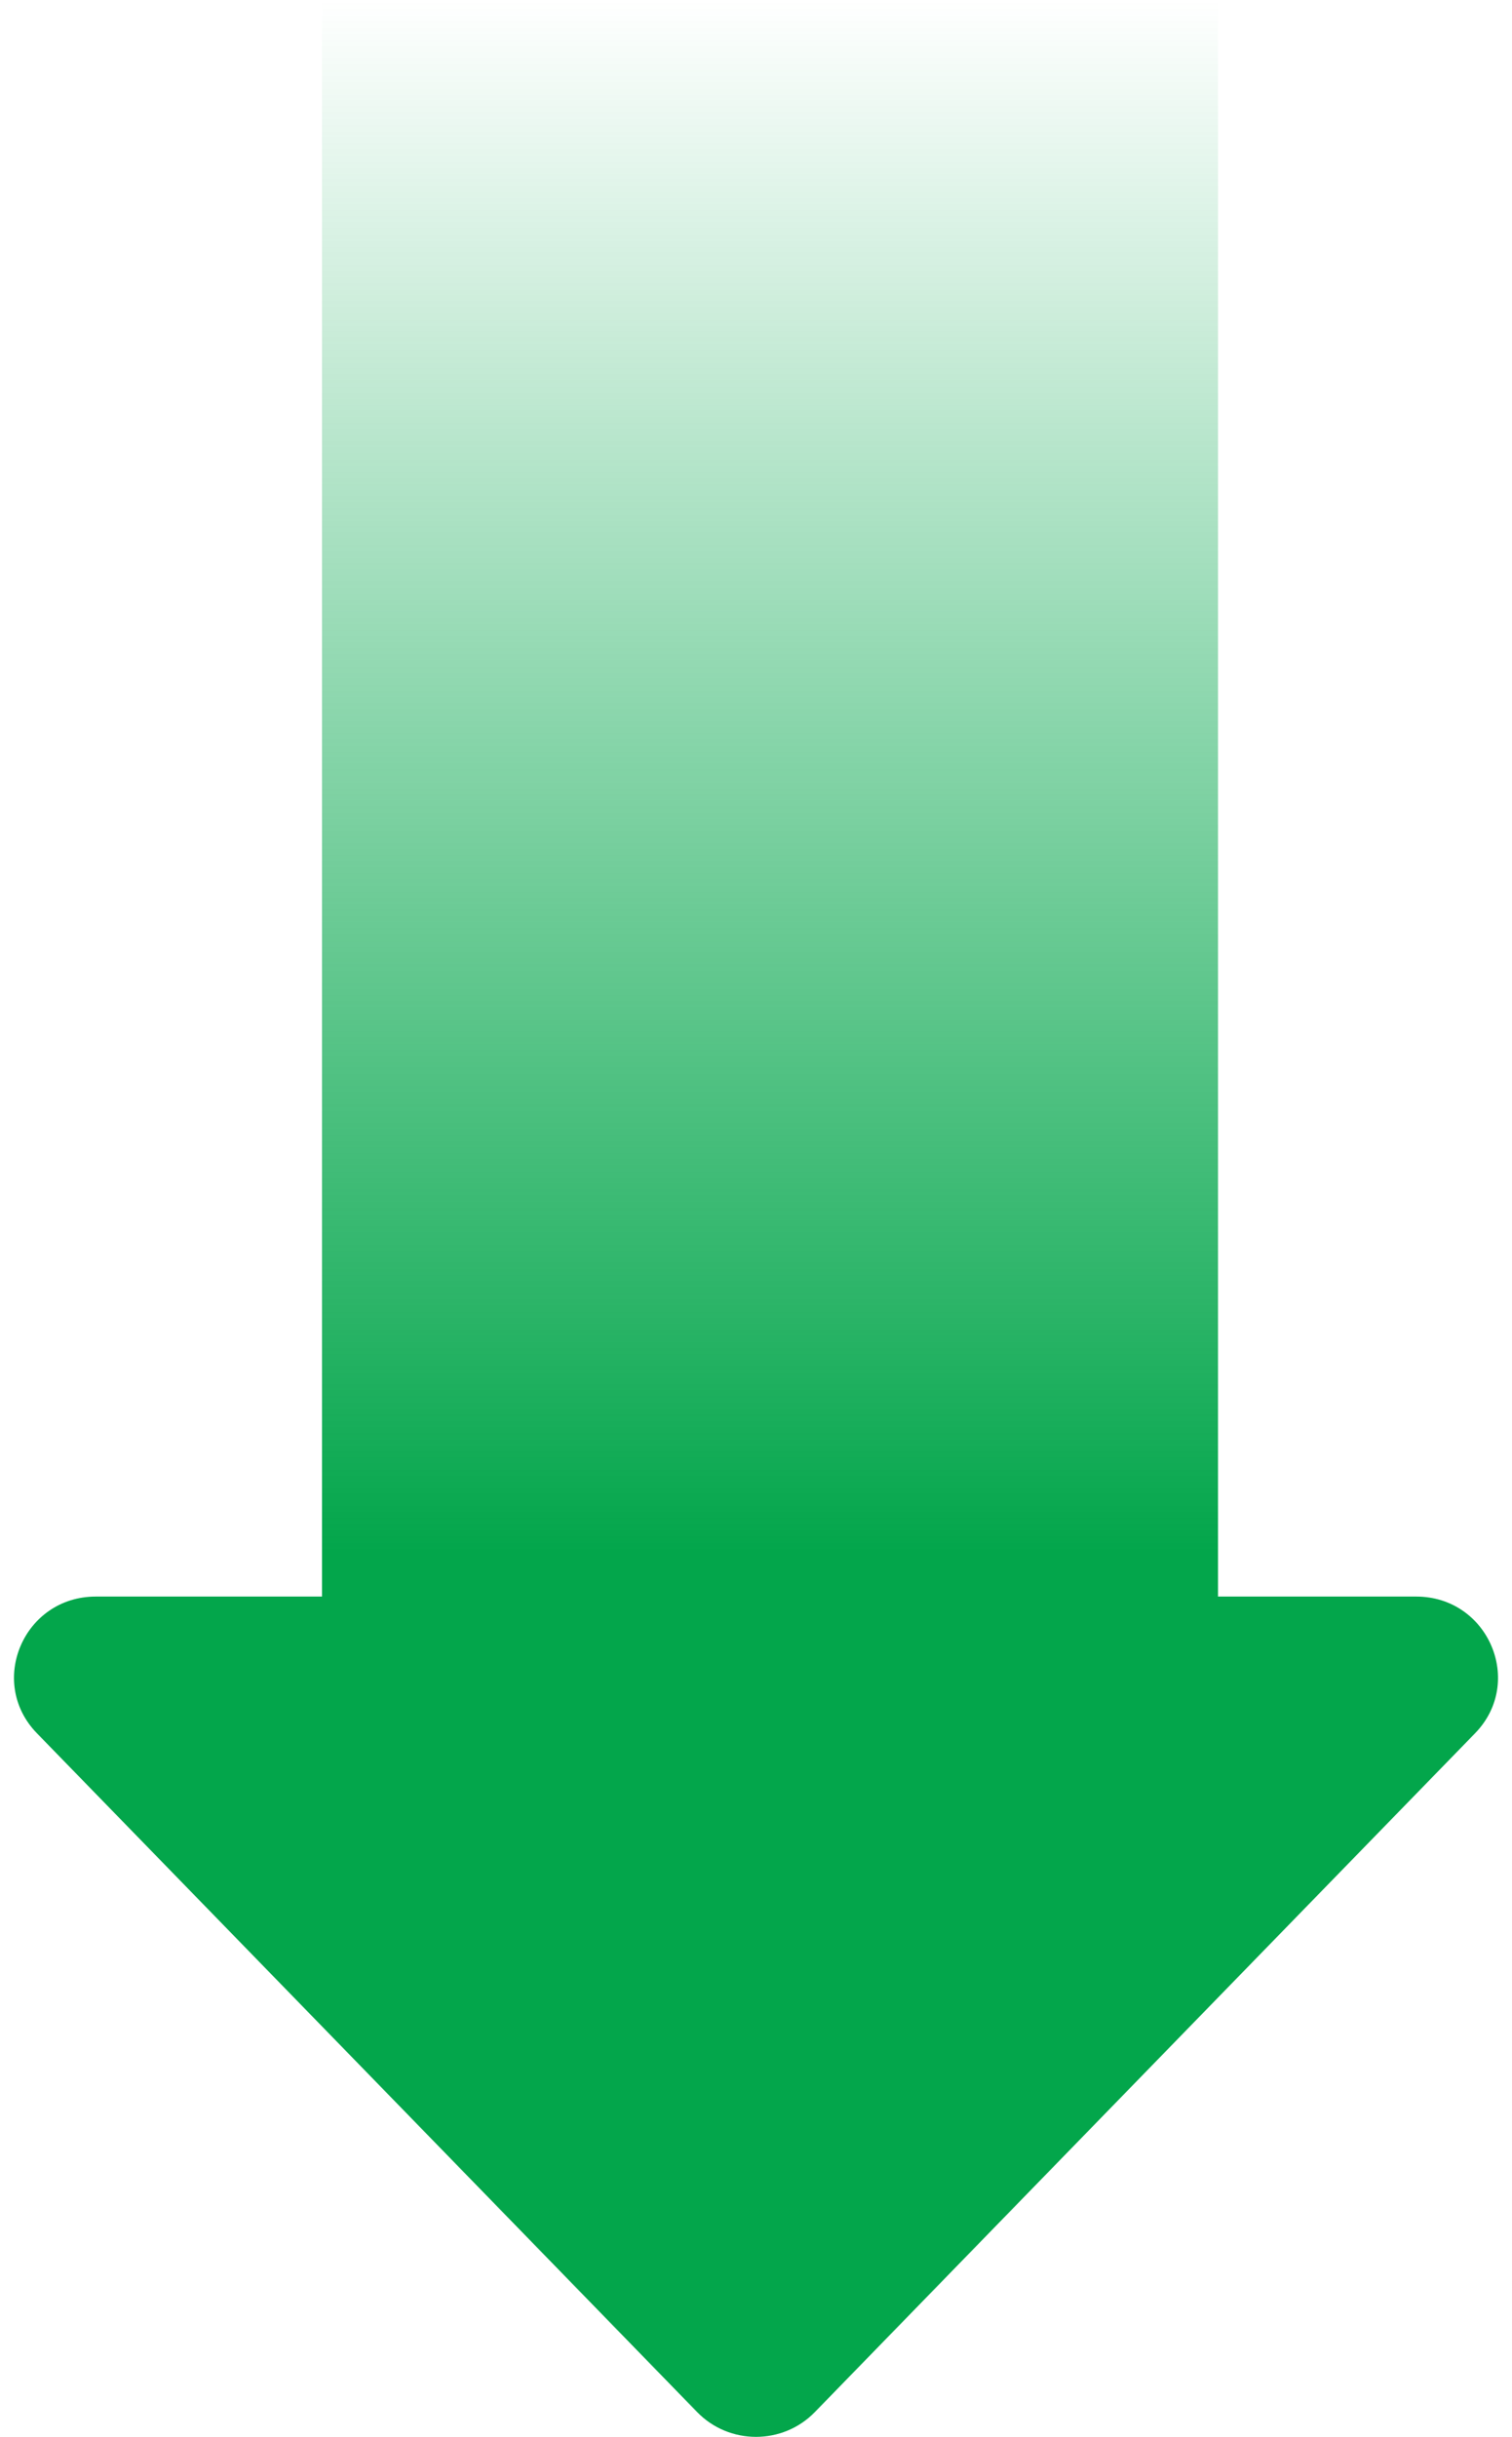 <svg width="54" height="87" viewBox="0 0 54 87" fill="none" xmlns="http://www.w3.org/2000/svg">
<path d="M43.5 59L11.5 59L11.5 1.01717e-06L43.5 3.8147e-06L43.5 59Z" fill="url(#paint0_linear_19_11)"/>
<path d="M29.101 86.116C27.954 87.295 26.046 87.295 24.899 86.116L1.32 61.882C-0.462 60.051 0.851 57 3.421 57L50.579 57C53.149 57 54.462 60.051 52.68 61.882L29.101 86.116Z" fill="#03A64B"/>
<defs>
<linearGradient id="paint0_linear_19_11" x1="27.5" y1="55.406" x2="27.5" y2="-0" gradientUnits="userSpaceOnUse">
<stop stop-color="#03A64B"/>
<stop offset="1" stop-color="#03A64B" stop-opacity="0"/>
</linearGradient>
</defs>
</svg>

